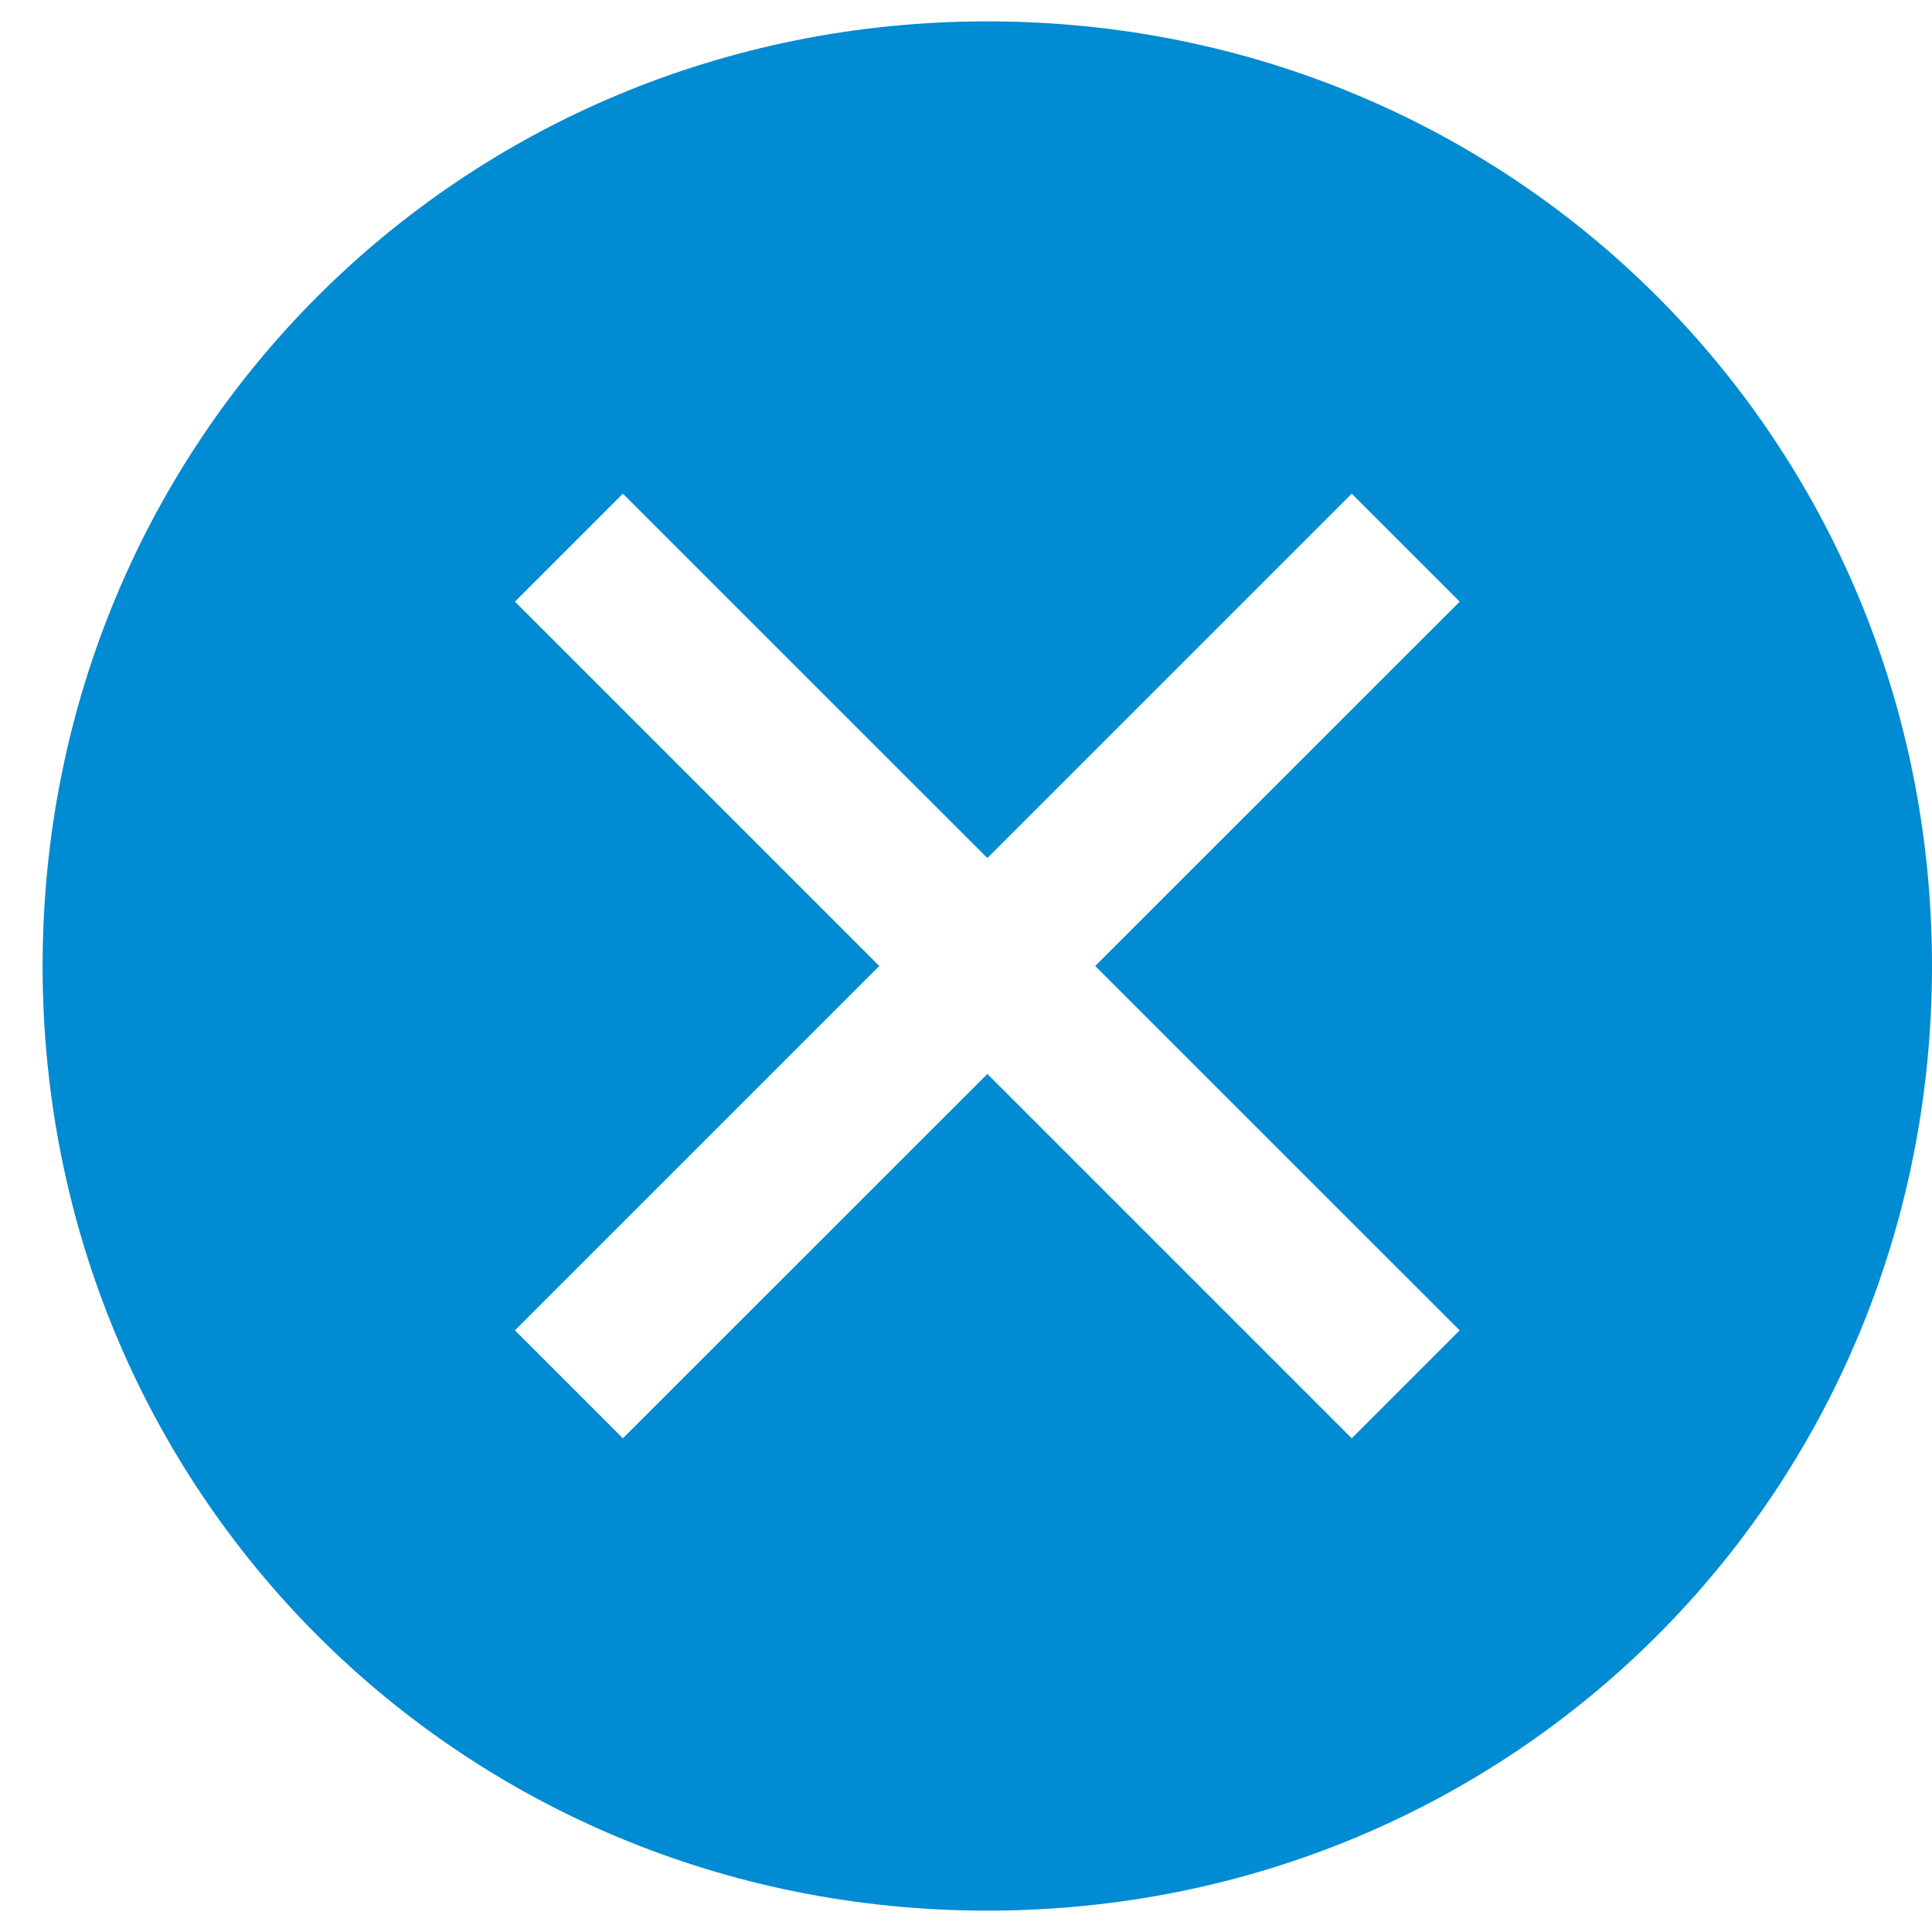 <svg width="17" height="17" viewBox="0 0 17 17" fill="none" xmlns="http://www.w3.org/2000/svg">
<path d="M8.688 0.188C4.056 0.188 0.375 3.869 0.375 8.5C0.375 13.131 4.056 16.812 8.688 16.812C13.319 16.812 17 13.131 17 8.5C17 3.869 13.319 0.188 8.688 0.188ZM11.894 12.656L8.688 9.45L5.481 12.656L4.531 11.706L7.737 8.5L4.531 5.294L5.481 4.344L8.688 7.55L11.894 4.344L12.844 5.294L9.637 8.5L12.844 11.706L11.894 12.656Z" fill="#008BD2"/>
</svg>
